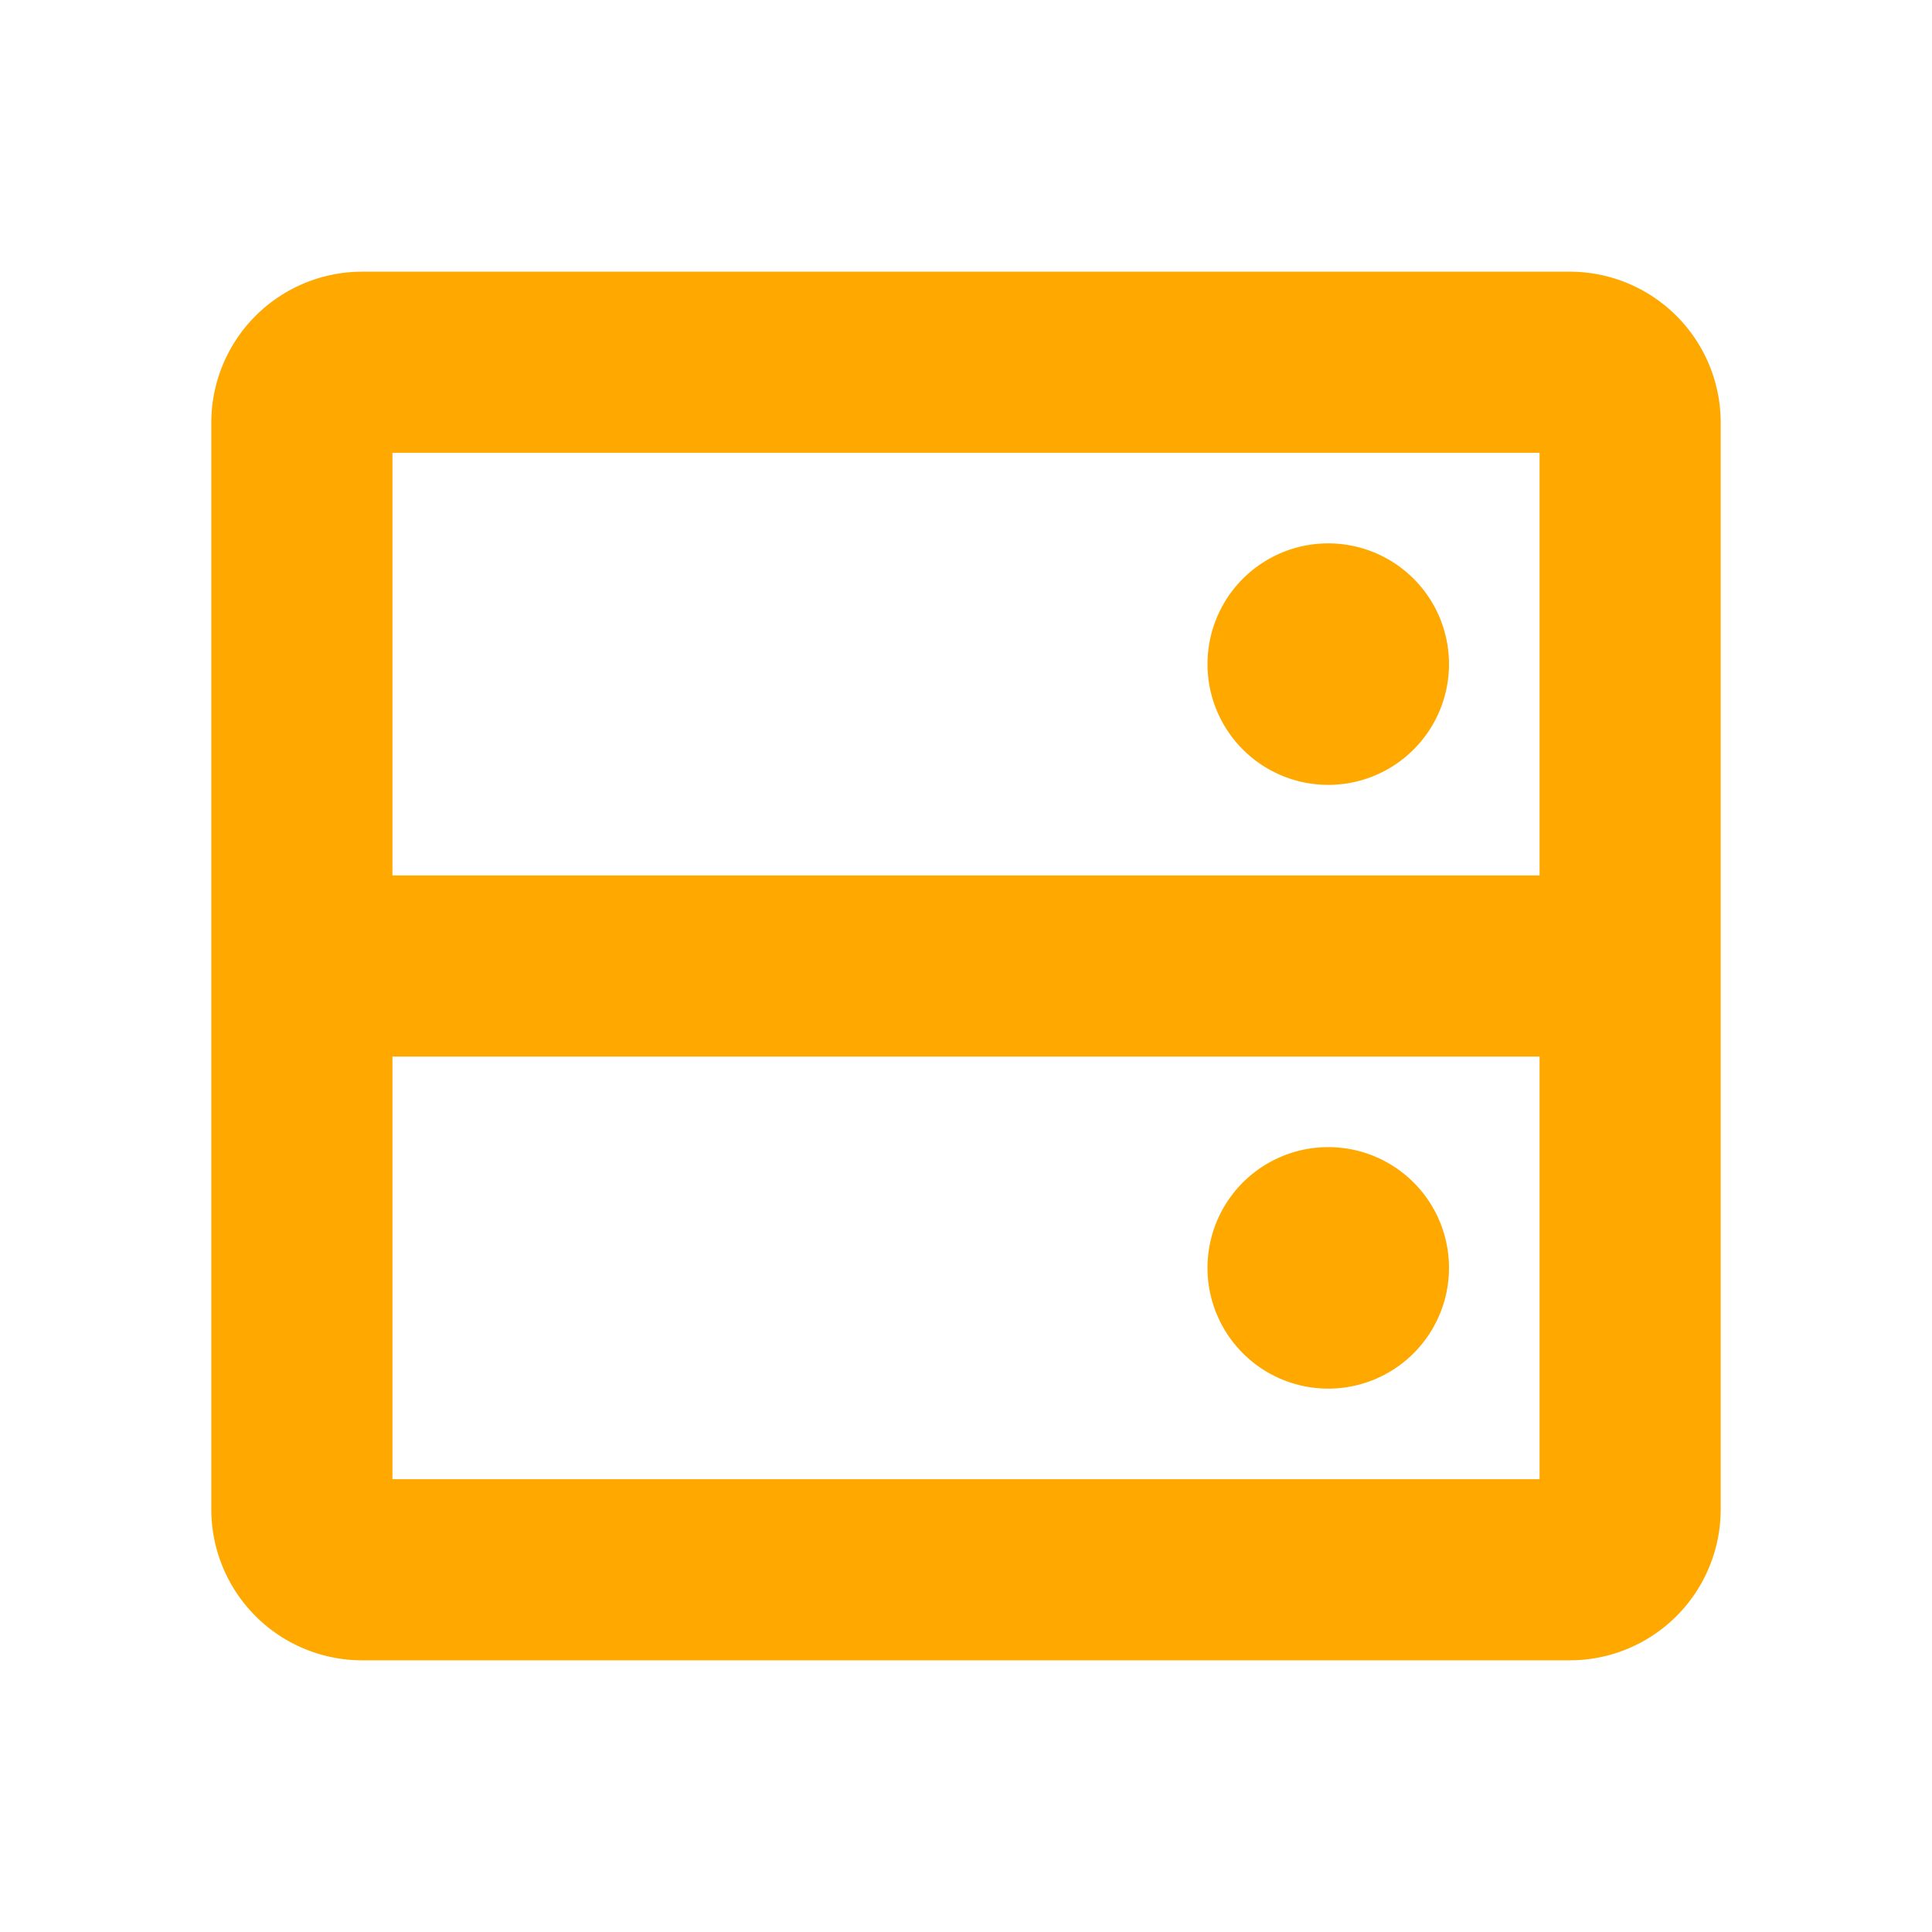<svg xmlns:xlink="http://www.w3.org/1999/xlink" xmlns="http://www.w3.org/2000/svg" style="width:100%;height:100%" viewBox="0 0 32 32" preserveAspectRatio="none" width="48" height="48"><defs><svg width="32" height="32" fill="#ffa800" viewBox="0 0 256 256" id="svg472989856_334"><path d="M208 36H48a20 20 0 0 0-20 20v144a20 20 0 0 0 20 20h160a20 20 0 0 0 20-20V56a20 20 0 0 0-20-20Zm-4 24v56H52V60ZM52 196v-56h152v56ZM160 88a16 16 0 1 1 16 16 16 16 0 0 1-16-16Zm32 80a16 16 0 1 1-16-16 16 16 0 0 1 16 16Z" fill="#FFA800"></path></svg></defs><use href="#svg472989856_334"></use></svg>